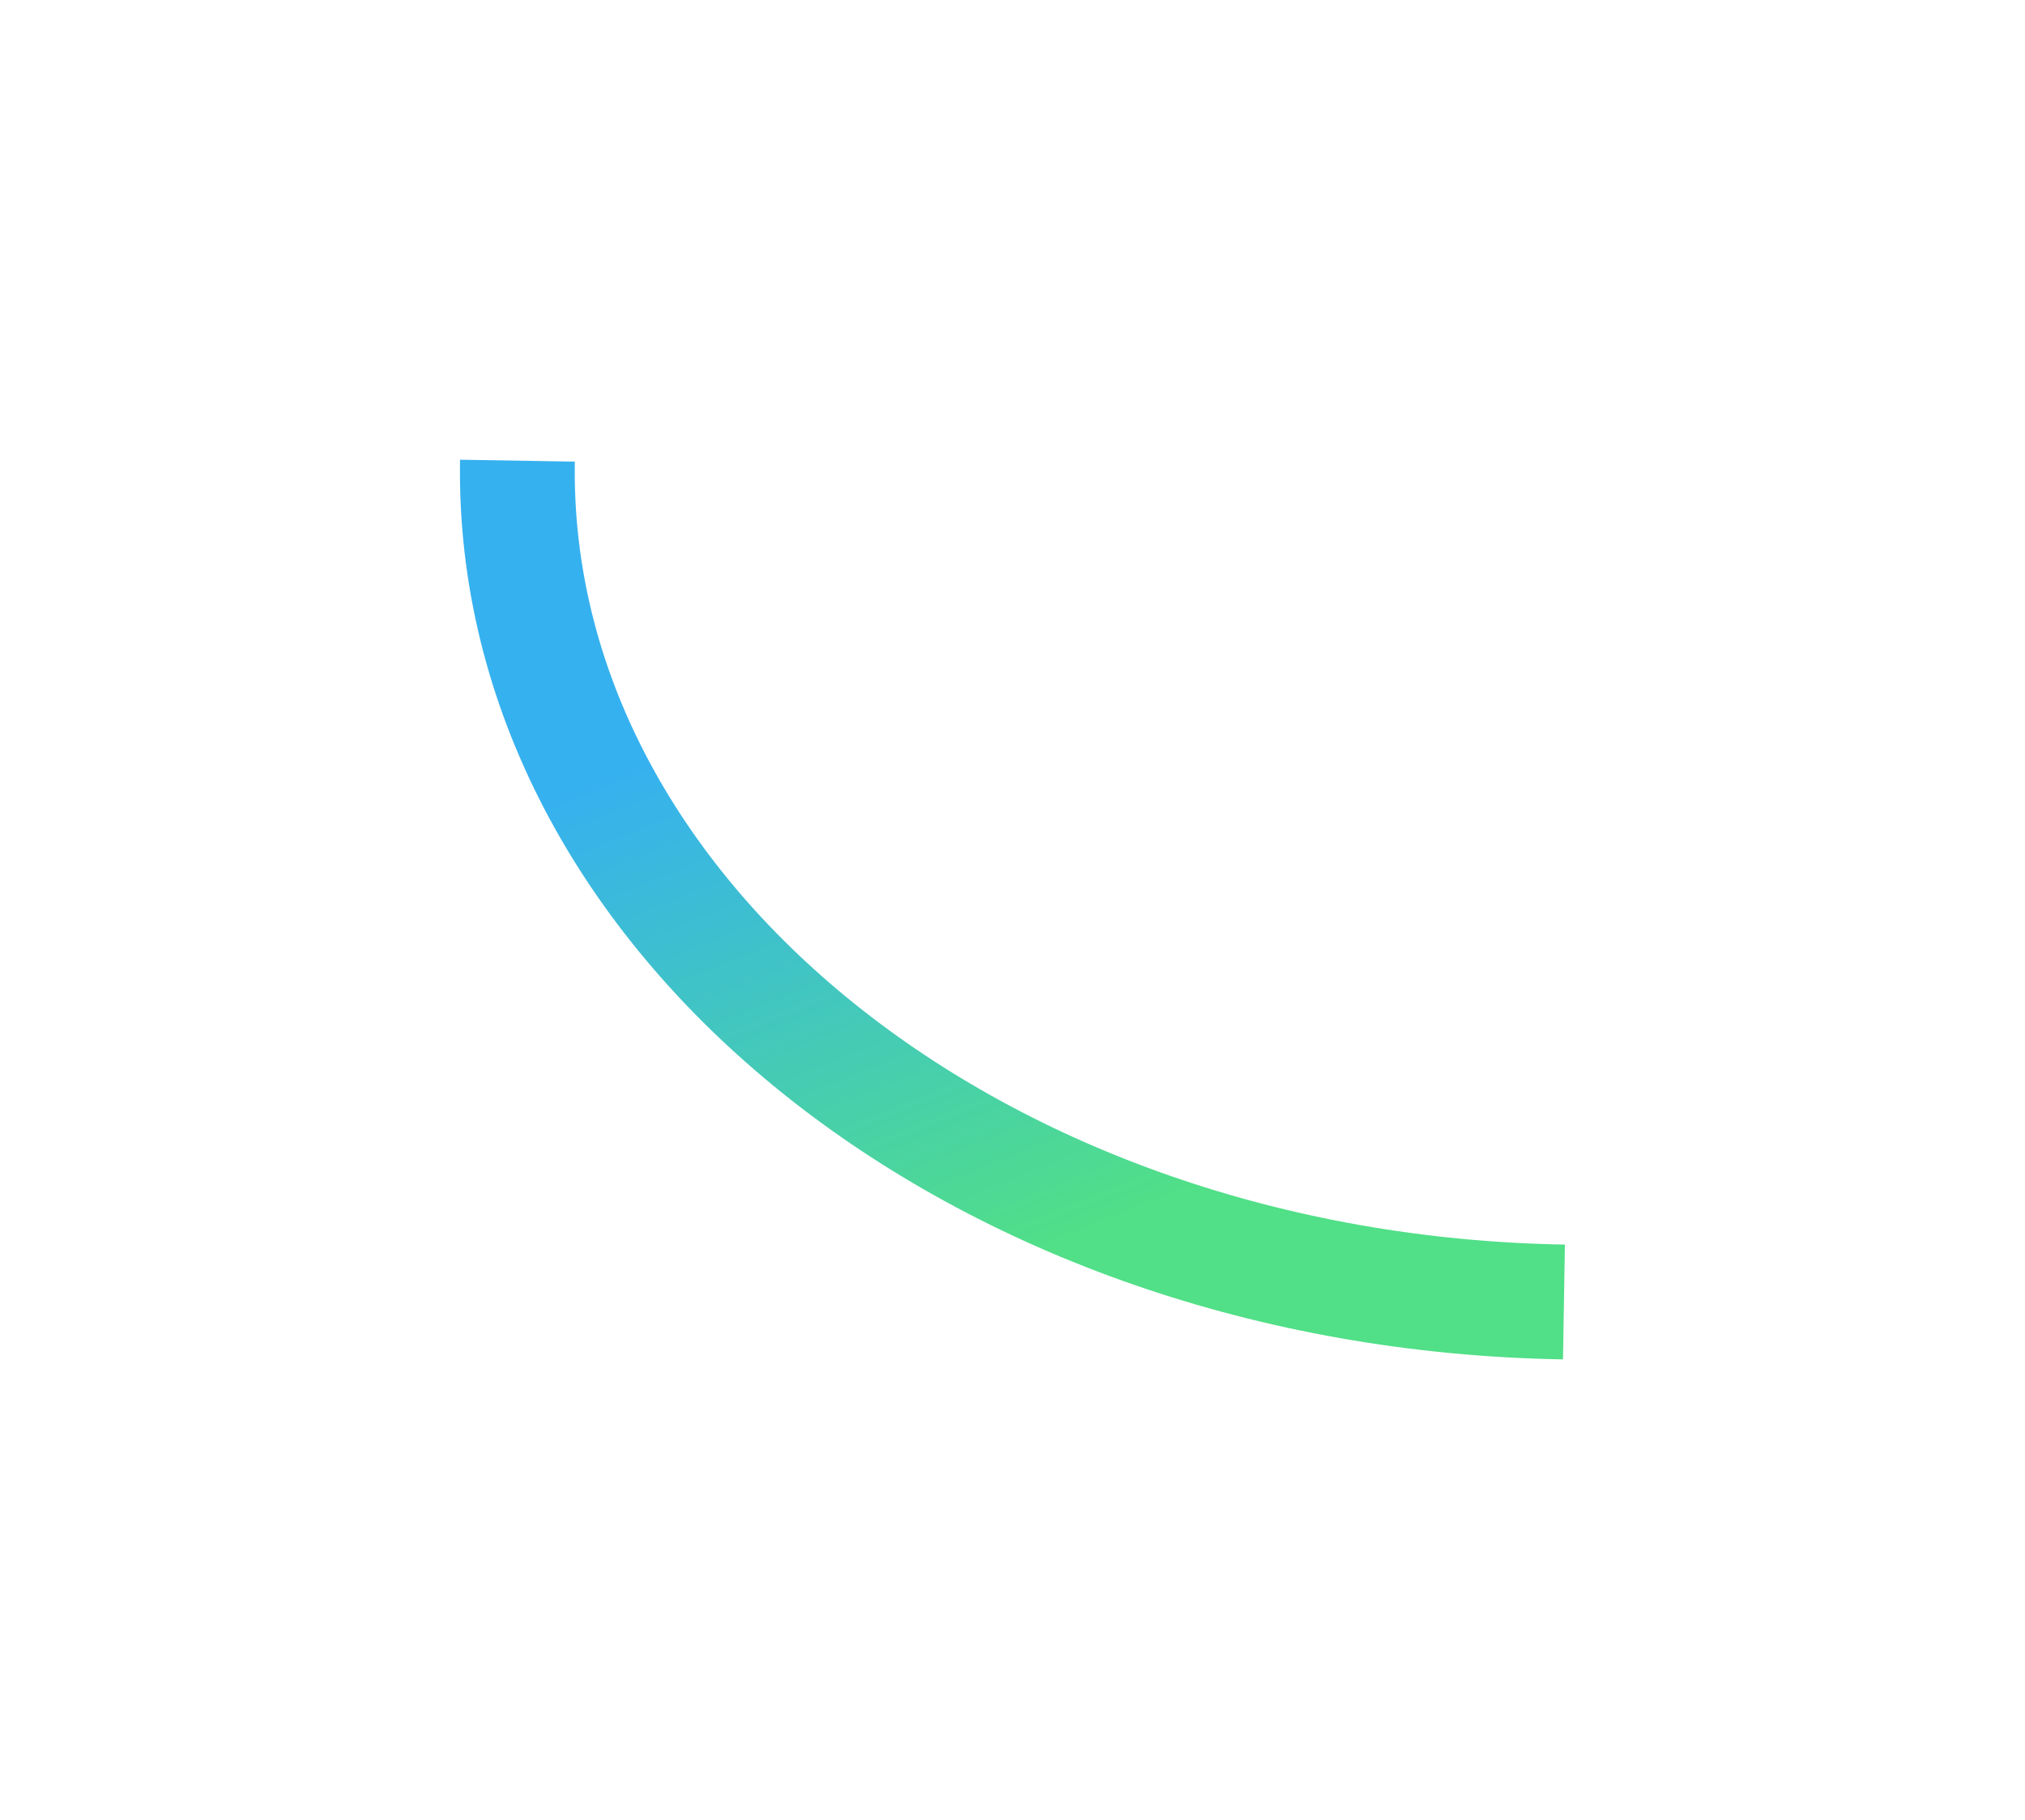 <?xml version="1.0" encoding="UTF-8"?> <svg xmlns="http://www.w3.org/2000/svg" width="1411" height="1268" viewBox="0 0 1411 1268" fill="none"><g filter="url(#filter0_f_133_531)"><path d="M360.541 321C355.272 637.99 681.749 900.459 1089.75 907.241" stroke="url(#paint0_linear_133_531)" stroke-width="80"></path></g><defs><filter id="filter0_f_133_531" x="0.477" y="0.335" width="1409.94" height="1266.9" filterUnits="userSpaceOnUse" color-interpolation-filters="sRGB"><feFlood flood-opacity="0" result="BackgroundImageFix"></feFlood><feBlend mode="normal" in="SourceGraphic" in2="BackgroundImageFix" result="shape"></feBlend><feGaussianBlur stdDeviation="160" result="effect1_foregroundBlur_133_531"></feGaussianBlur></filter><linearGradient id="paint0_linear_133_531" x1="499.255" y1="325.268" x2="719.231" y2="874.388" gradientUnits="userSpaceOnUse"><stop offset="0.294" stop-color="#36B1EF"></stop><stop offset="1" stop-color="#51DF87"></stop></linearGradient></defs></svg> 